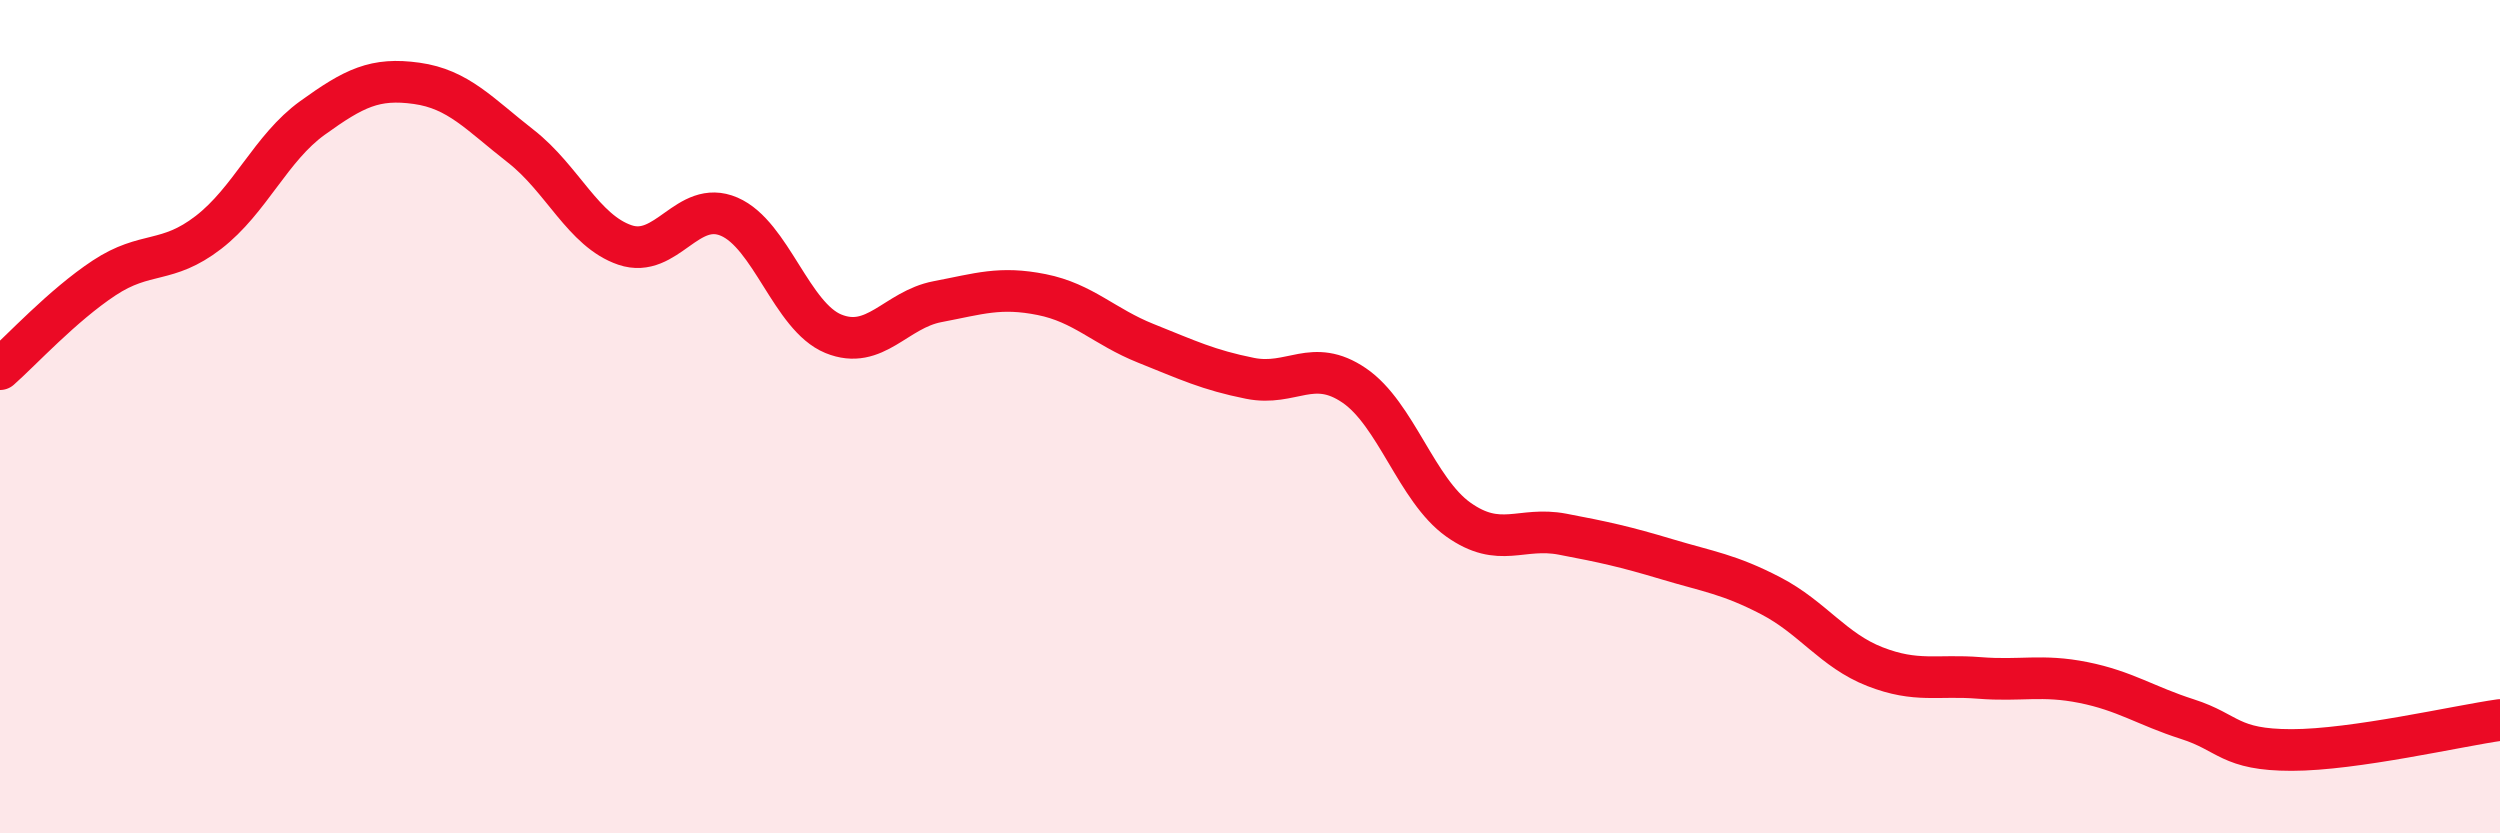 
    <svg width="60" height="20" viewBox="0 0 60 20" xmlns="http://www.w3.org/2000/svg">
      <path
        d="M 0,8.86 C 0.5,8.42 1.5,7.33 2.5,6.67 C 3.5,6.01 4,6.35 5,5.58 C 6,4.81 6.5,3.55 7.5,2.83 C 8.5,2.11 9,1.86 10,2 C 11,2.14 11.5,2.73 12.5,3.51 C 13.5,4.29 14,5.54 15,5.88 C 16,6.22 16.5,4.77 17.5,5.2 C 18.5,5.63 19,7.6 20,8.01 C 21,8.42 21.5,7.43 22.5,7.24 C 23.5,7.05 24,6.87 25,7.07 C 26,7.27 26.5,7.84 27.5,8.24 C 28.5,8.64 29,8.88 30,9.08 C 31,9.28 31.5,8.57 32.5,9.25 C 33.5,9.93 34,11.76 35,12.47 C 36,13.18 36.5,12.63 37.5,12.82 C 38.5,13.01 39,13.12 40,13.42 C 41,13.72 41.5,13.78 42.5,14.3 C 43.5,14.82 44,15.61 45,16 C 46,16.39 46.5,16.19 47.5,16.27 C 48.5,16.35 49,16.18 50,16.38 C 51,16.58 51.5,16.94 52.5,17.26 C 53.5,17.58 53.5,18 55,18 C 56.5,18 59,17.42 60,17.28L60 20L0 20Z"
        fill="#EB0A25"
        opacity="0.1"
        stroke-linecap="round"
        stroke-linejoin="round"
      />
      <path
        d="M 0,8.86 C 0.5,8.42 1.5,7.33 2.5,6.67 C 3.5,6.01 4,6.35 5,5.58 C 6,4.81 6.5,3.55 7.5,2.83 C 8.5,2.11 9,1.86 10,2 C 11,2.14 11.5,2.73 12.5,3.51 C 13.5,4.29 14,5.54 15,5.88 C 16,6.22 16.5,4.77 17.5,5.2 C 18.5,5.63 19,7.6 20,8.01 C 21,8.42 21.5,7.43 22.5,7.24 C 23.5,7.05 24,6.87 25,7.07 C 26,7.27 26.5,7.84 27.5,8.24 C 28.5,8.64 29,8.88 30,9.08 C 31,9.28 31.5,8.57 32.5,9.25 C 33.5,9.93 34,11.76 35,12.47 C 36,13.18 36.5,12.63 37.5,12.82 C 38.5,13.01 39,13.12 40,13.42 C 41,13.72 41.5,13.78 42.5,14.3 C 43.5,14.82 44,15.61 45,16 C 46,16.39 46.5,16.19 47.5,16.27 C 48.5,16.35 49,16.18 50,16.38 C 51,16.58 51.5,16.94 52.5,17.26 C 53.5,17.58 53.5,18 55,18 C 56.5,18 59,17.42 60,17.28"
        stroke="#EB0A25"
        stroke-width="1"
        fill="none"
        stroke-linecap="round"
        stroke-linejoin="round"
      />
    </svg>
  